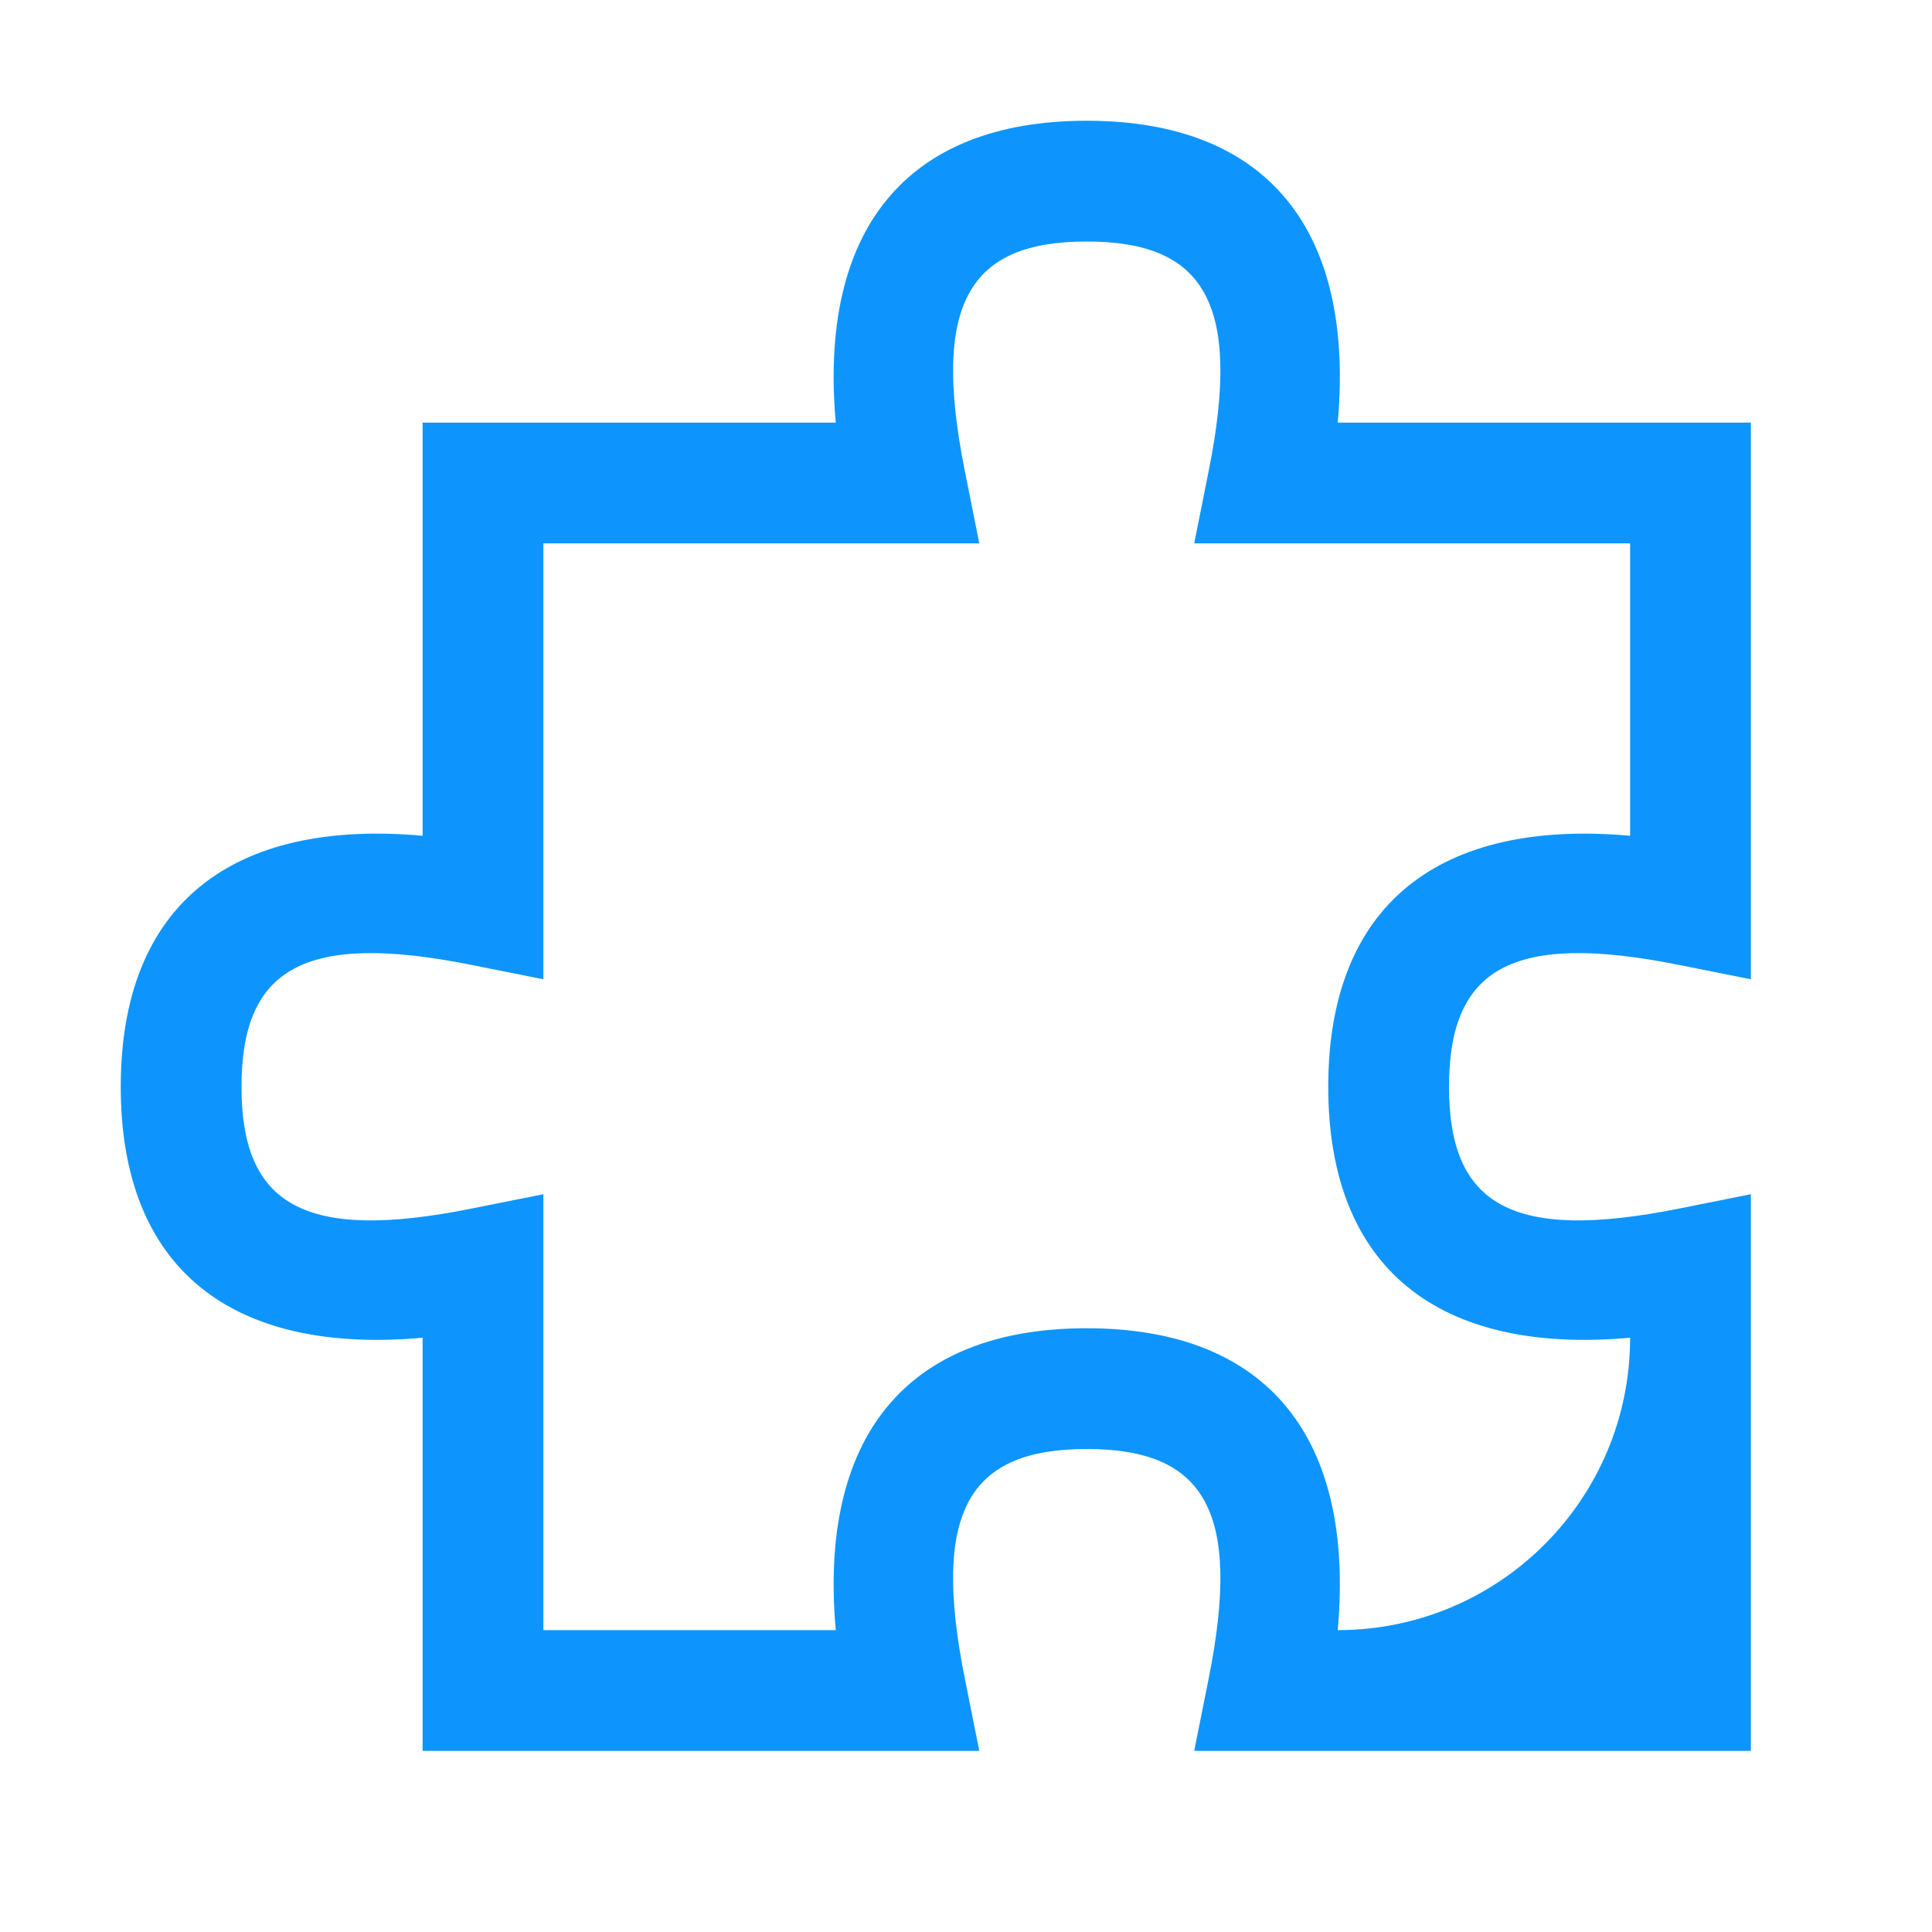 <?xml version="1.0" encoding="UTF-8"?>
<svg width="32px" height="32px" viewBox="0 0 32 32" version="1.1" xmlns="http://www.w3.org/2000/svg" xmlns:xlink="http://www.w3.org/1999/xlink">
    <!-- Generator: Sketch 58 (84663) - https://sketch.com -->
    <title>Icons/integrations</title>
    <desc>Created with Sketch.</desc>
    <g id="Icons/integrations" stroke="none" stroke-width="1" fill="none" fill-rule="evenodd">
        <path d="M29,7 L29,16.22 L27.804,15.981 C25.031,15.426 24,16.044 24,18 C24,19.956 25.031,20.574 27.804,20.019 L29,19.78 L29,29 L19.78,29 L20.019,27.804 C20.574,25.031 19.956,24 18,24 C16.044,24 15.426,25.031 15.981,27.804 L16.22,29 L7,29 L7,22.157 C3.835,22.44 2,21.016 2,18 C2,14.984 3.835,13.56 7,13.843 L7,7 L13.843,7 C13.56,3.835 14.984,2 18,2 C21.016,2 22.44,3.835 22.157,7 L29,7 Z M27,9 L19.78,9 L20.019,7.804 C20.574,5.031 19.956,4 18,4 C16.044,4 15.426,5.031 15.981,7.804 L16.22,9 L9,9 L9,16.22 L7.804,15.981 C5.031,15.426 4,16.044 4,18 C4,19.956 5.031,20.574 7.804,20.019 L9,19.78 L9,27 L13.843,27 C13.56,23.835 14.984,22 18,22 C21.016,22 22.44,23.835 22.157,27 C24.832,27 27,24.832 27,22.157 L27,22.157 L27,22.157 C23.835,22.44 22,21.016 22,18 C22,14.984 23.835,13.56 27,13.843 L27,9 Z" id="Combined-Shape" fill="#0D95FD"></path>
    </g>
</svg>